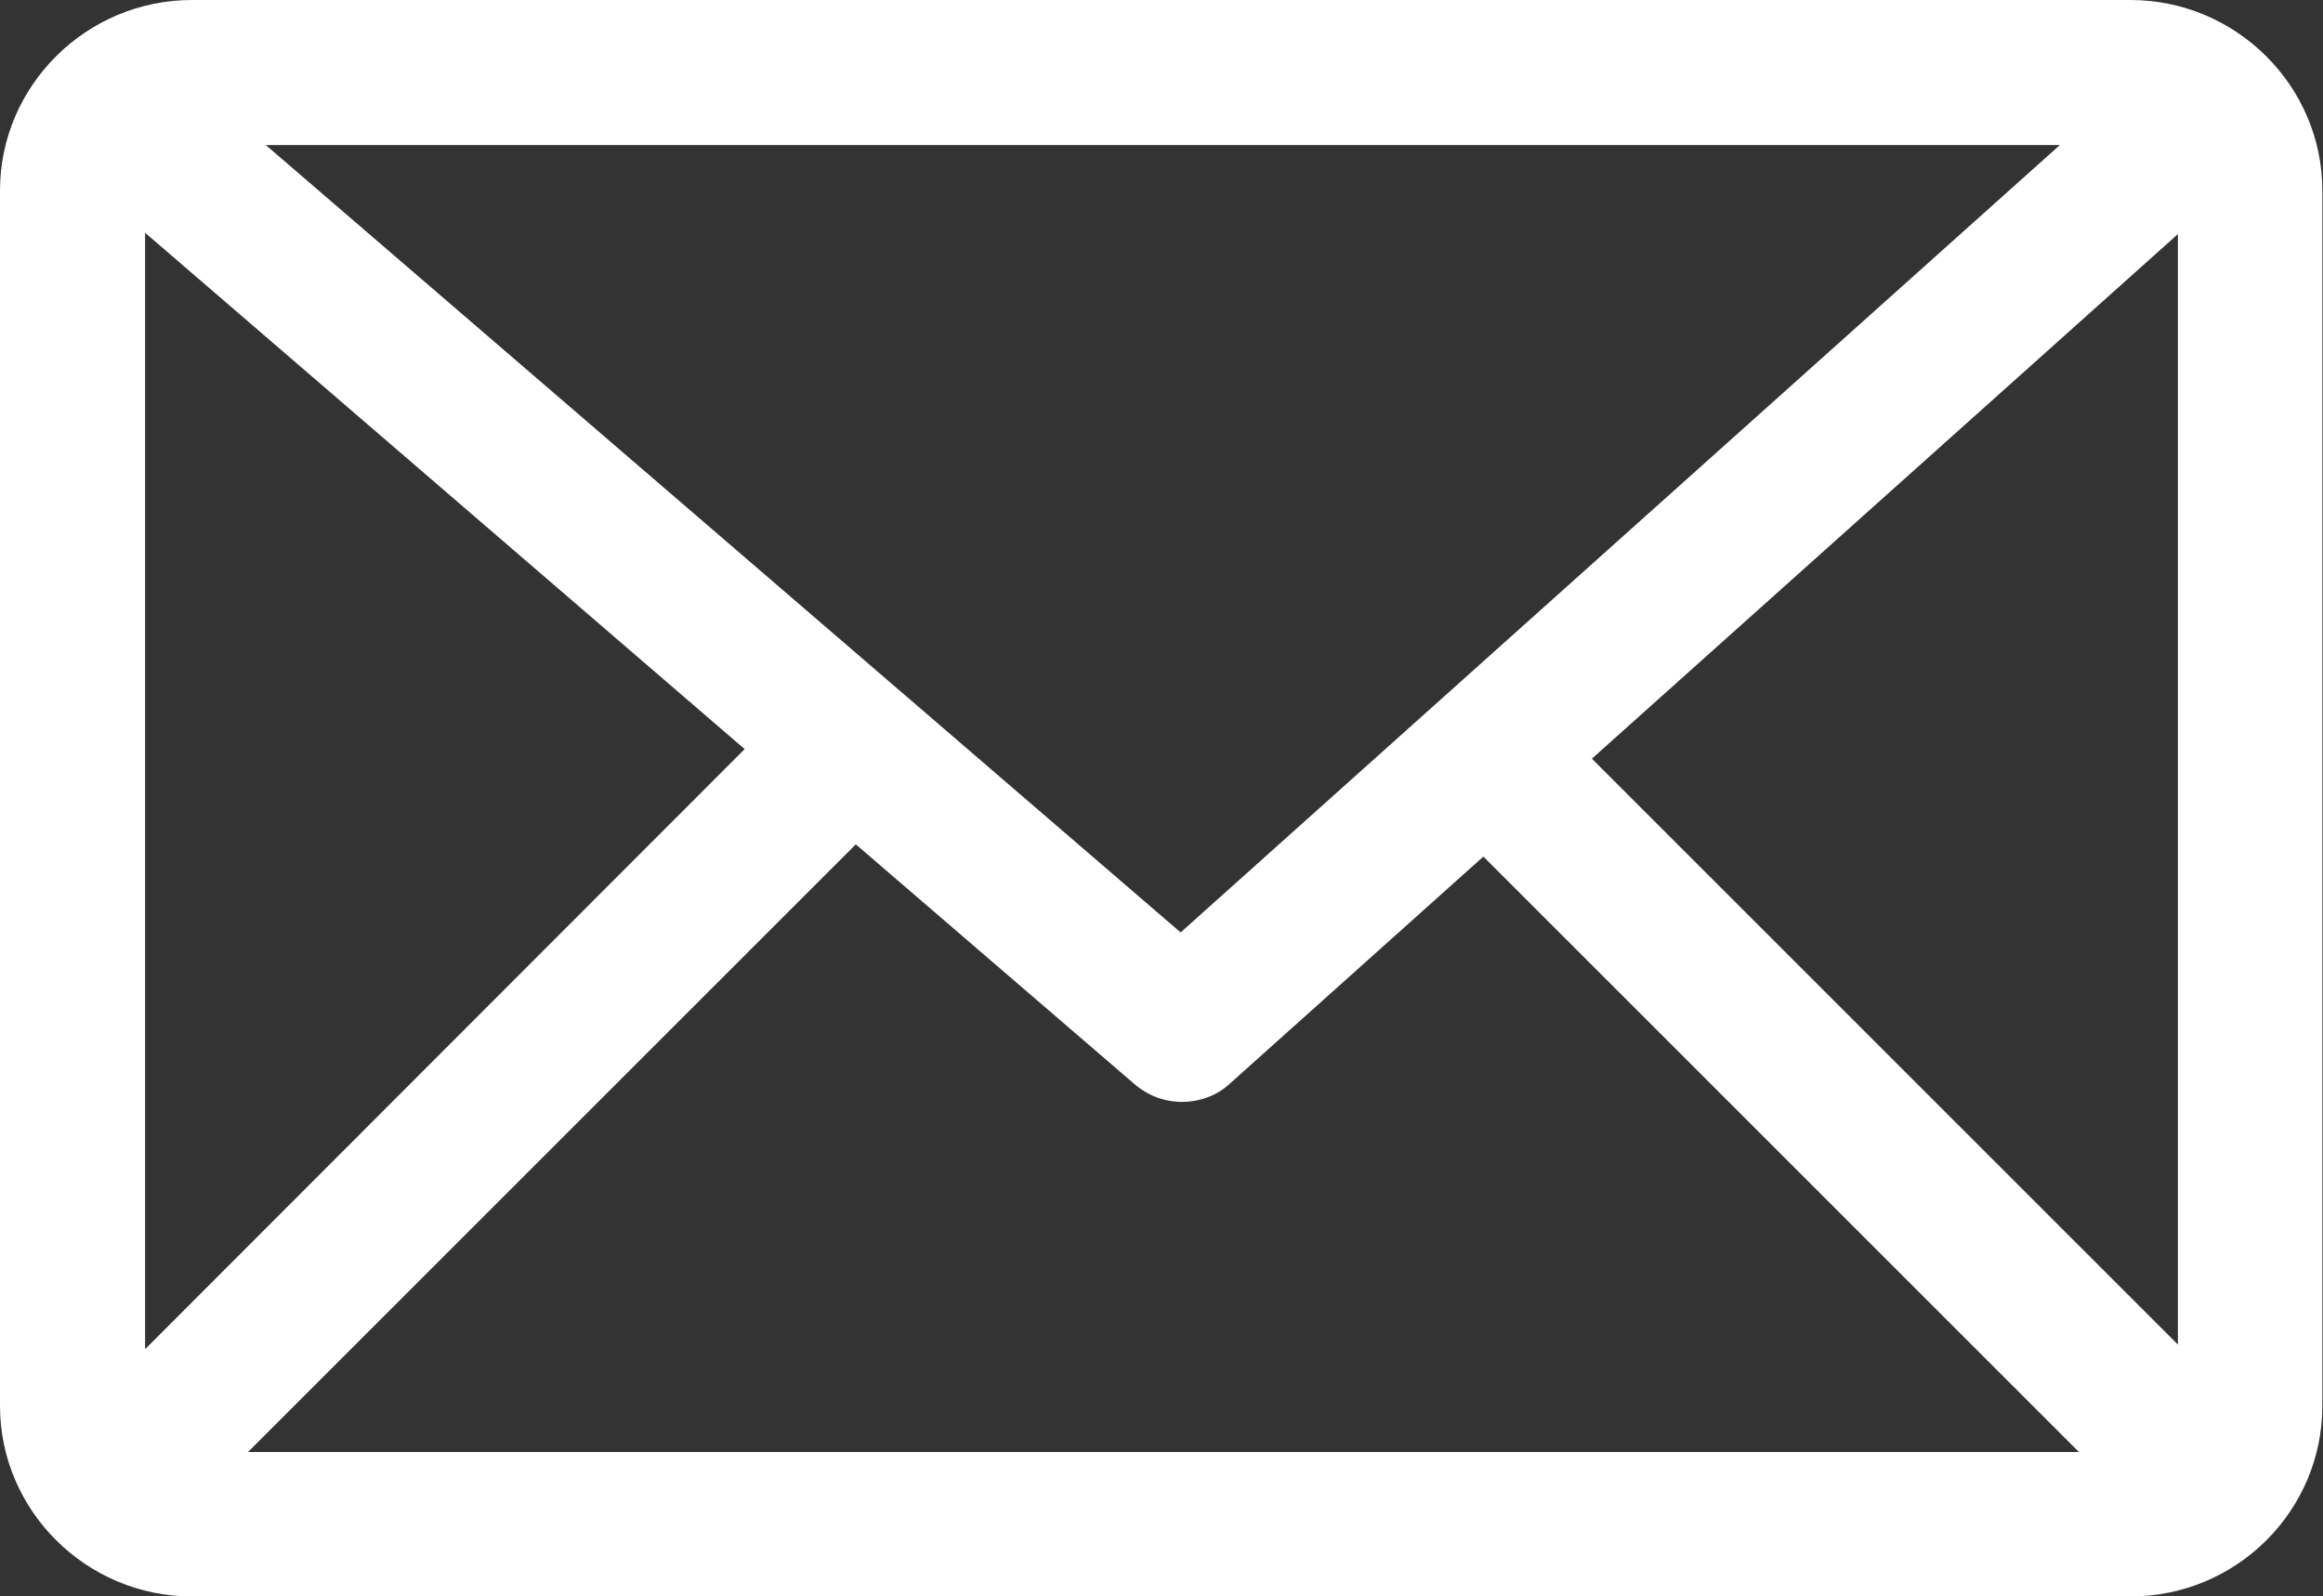 <?xml version="1.0" encoding="UTF-8"?><svg id="_レイヤー_2" xmlns="http://www.w3.org/2000/svg" viewBox="0 0 35.22 24.21"><rect x="0" y="0" width="35.22" height="24.21" fill="#333333" stroke="none"/><defs><style>.cls-1{fill:#fff;stroke-width:0px;}</style></defs><g id="Layer_1"><path class="cls-1" d="m32.3,0H2.91C1.31,0,0,1.3,0,2.89v18.43c0,1.59,1.31,2.89,2.91,2.89h29.39c1.61,0,2.91-1.3,2.91-2.89V2.89c0-1.59-1.31-2.89-2.91-2.89ZM2.2,3.53l9.09,7.83L2.2,20.46V3.53Zm15.7,10.61L4.03,2.2h27.2l-13.33,11.94Zm-4.93-1.34l4.23,3.64c.21.18.46.27.72.27s.53-.09.73-.28l3.84-3.44,9.03,9.03H3.76l9.21-9.21Zm11.16-1.29l8.89-7.96v16.84l-8.89-8.89Z"/></g></svg>